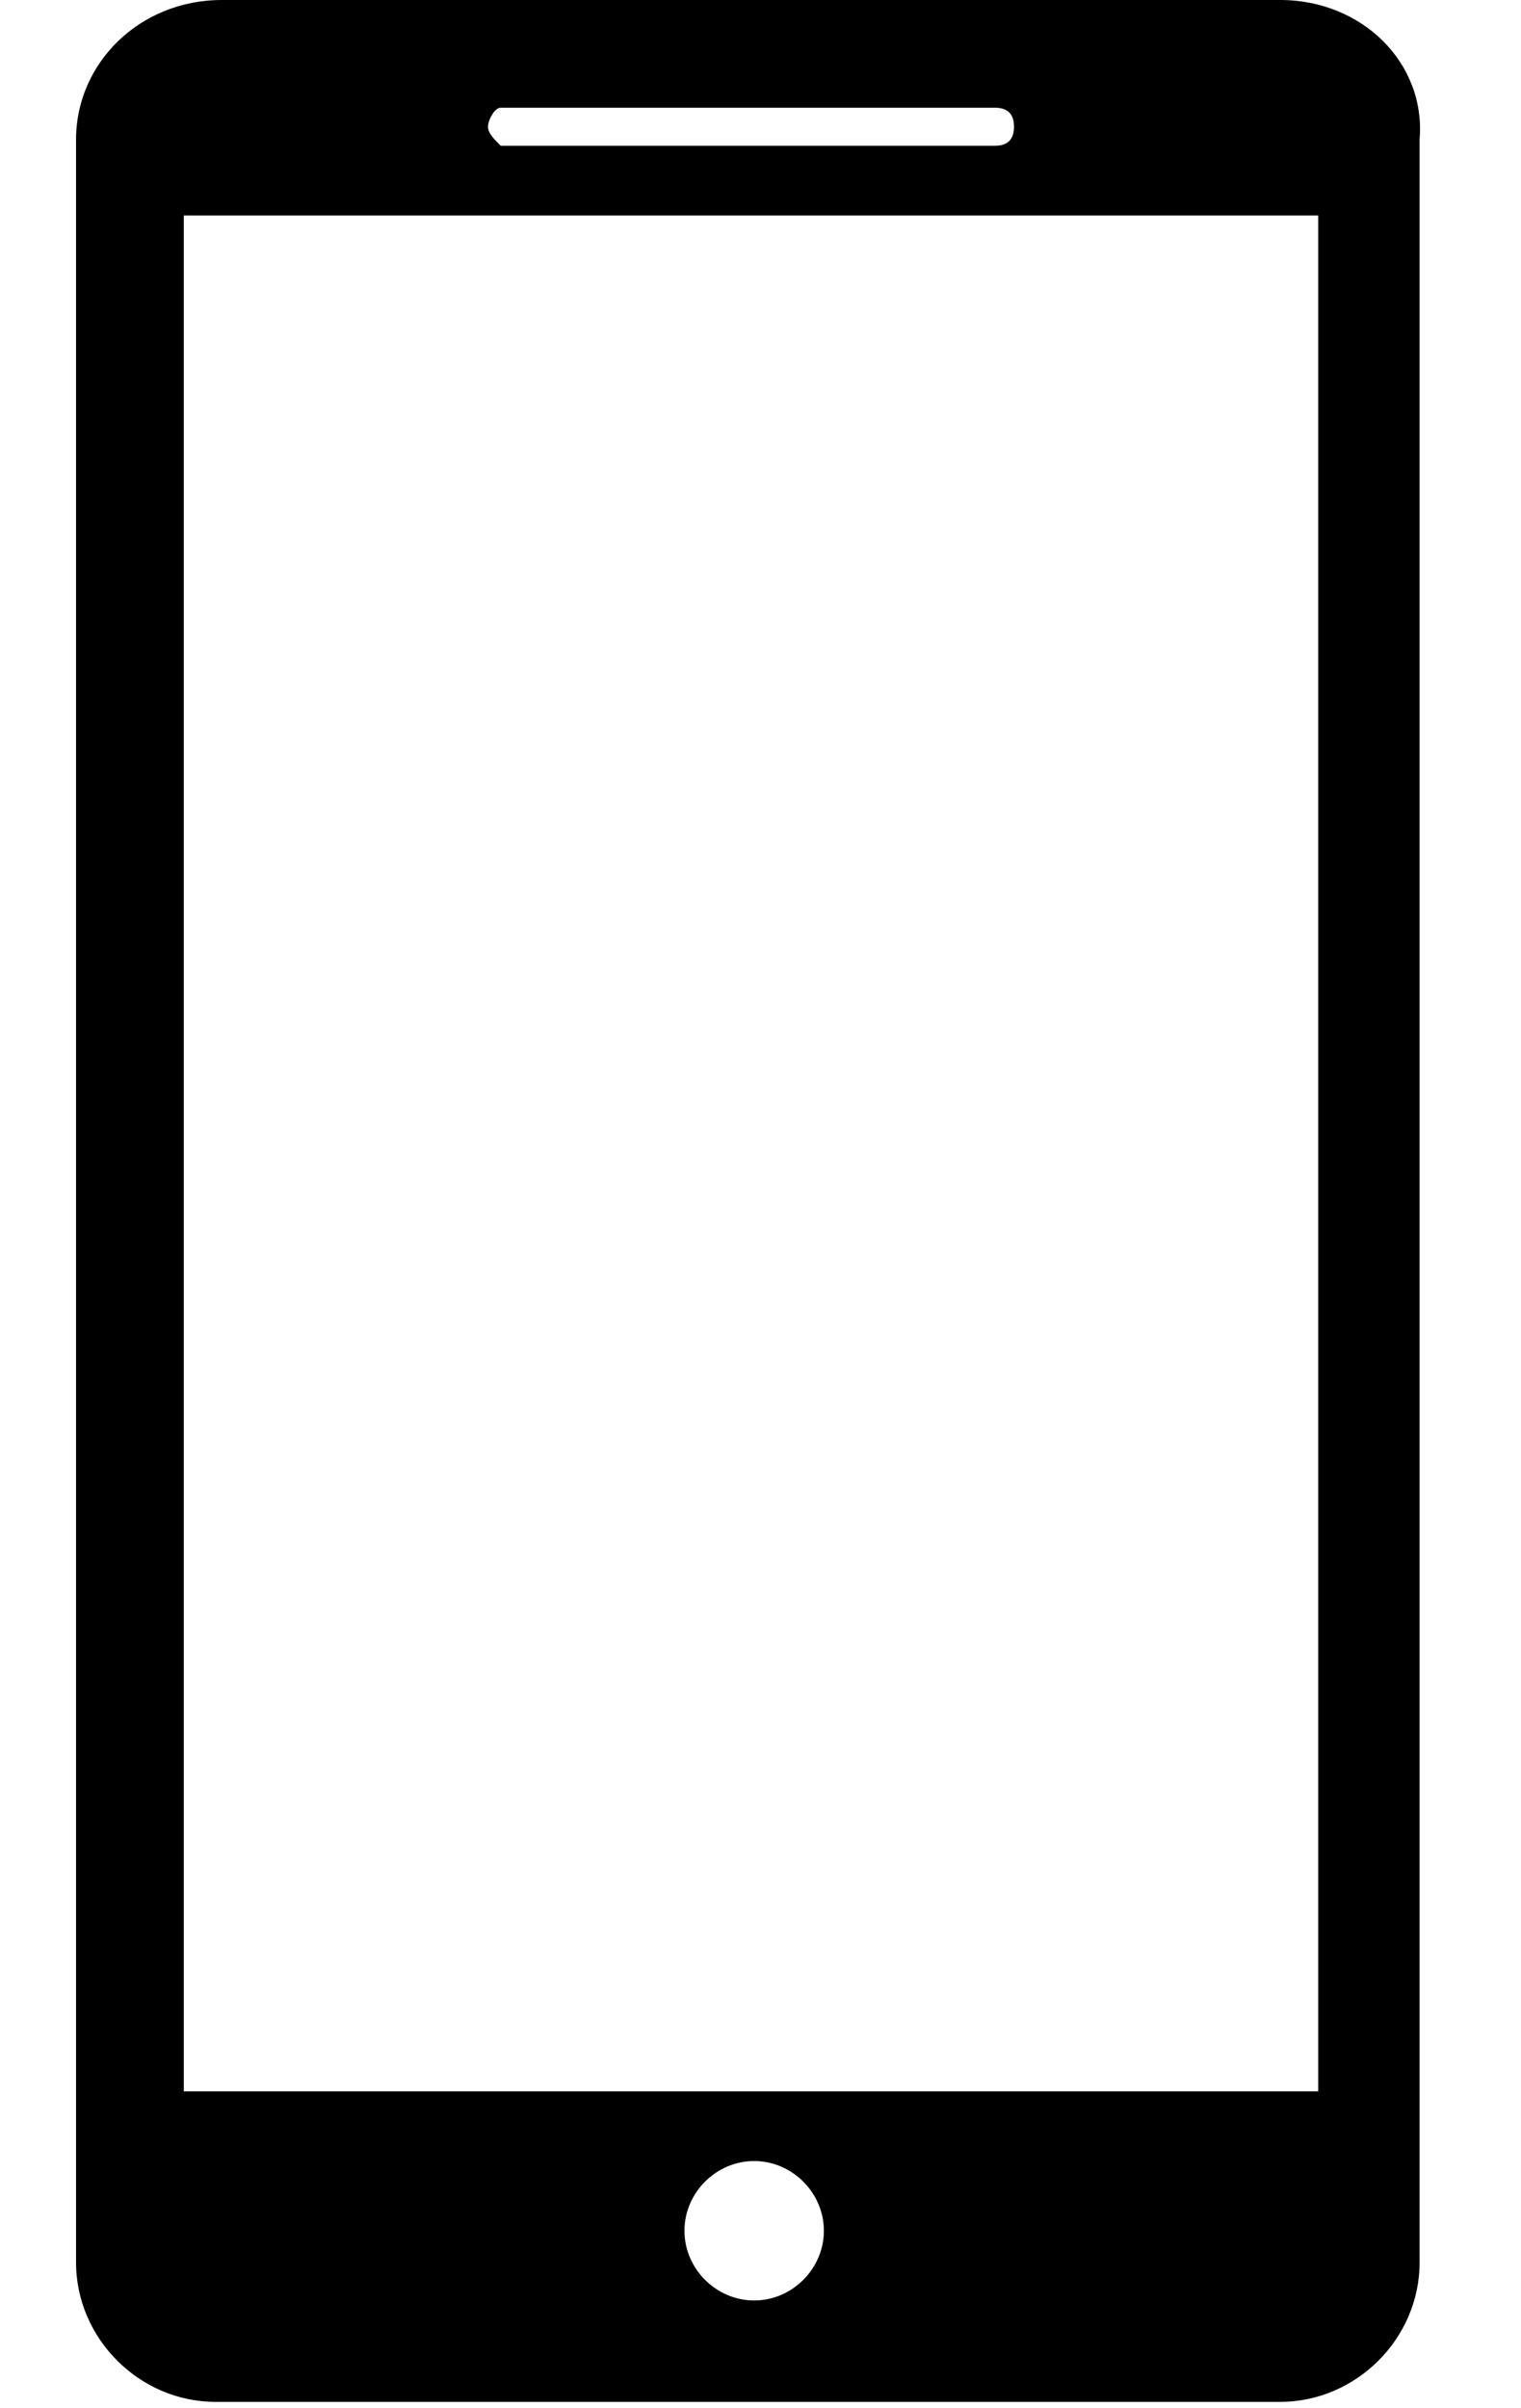 <?xml version="1.0" encoding="utf-8"?>
<!-- Generator: Adobe Illustrator 19.0.0, SVG Export Plug-In . SVG Version: 6.00 Build 0)  -->
<svg version="1.1" xmlns="http://www.w3.org/2000/svg" xmlns:xlink="http://www.w3.org/1999/xlink" x="0px" y="0px"
	 viewBox="0 0 24 38" style="enable-background:new 0 0 24 38;" xml:space="preserve">
<style type="text/css">
	.st0{display:none;}
	.st1{display:inline;}
</style>
<g id="Ebene_1">
	<path id="XMLID_6_" d="M20.2,0H3.5C2.2,0,1.2,1,1.2,2.2v33.5c0,1.2,1,2.2,2.2,2.2h16.8c1.2,0,2.2-1,2.2-2.2V2.2
		C22.5,1,21.5,0,20.2,0z M7.9,1.7h7.8C15.9,1.7,16,1.8,16,2s-0.1,0.3-0.3,0.3H7.9C7.8,2.2,7.7,2.1,7.7,2S7.8,1.7,7.9,1.7z
		 M11.9,36.3c-0.6,0-1.1-0.5-1.1-1.1s0.5-1.1,1.1-1.1s1.1,0.5,1.1,1.1S12.5,36.3,11.9,36.3z M20.8,33H2.9V3.4h17.9V33z"/>
</g>
<g id="Ebene_2" class="st0">
	<g id="Livello_110" class="st1">
		<path id="XMLID_9_" d="M17.8,17.1c0,3.3-2.7,6-6,6c-3.3,0-6-2.7-6-6c0-3.3,2.7-6,6-6C15.1,11.1,17.8,13.8,17.8,17.1 M24,17.1
			c0-6.6-5.4-11.9-12-11.9c-6.6,0-12,5.3-12,11.9c0,2.9,1,5.6,2.8,7.6L12,38l9.4-13.5c0.3-0.4,0.6-0.9,0.9-1.3l0.1-0.1h0
			C23.4,21.3,24,19.3,24,17.1"/>
	</g>
	<g id="Livello_1_1_" class="st1">
	</g>
</g>
</svg>

